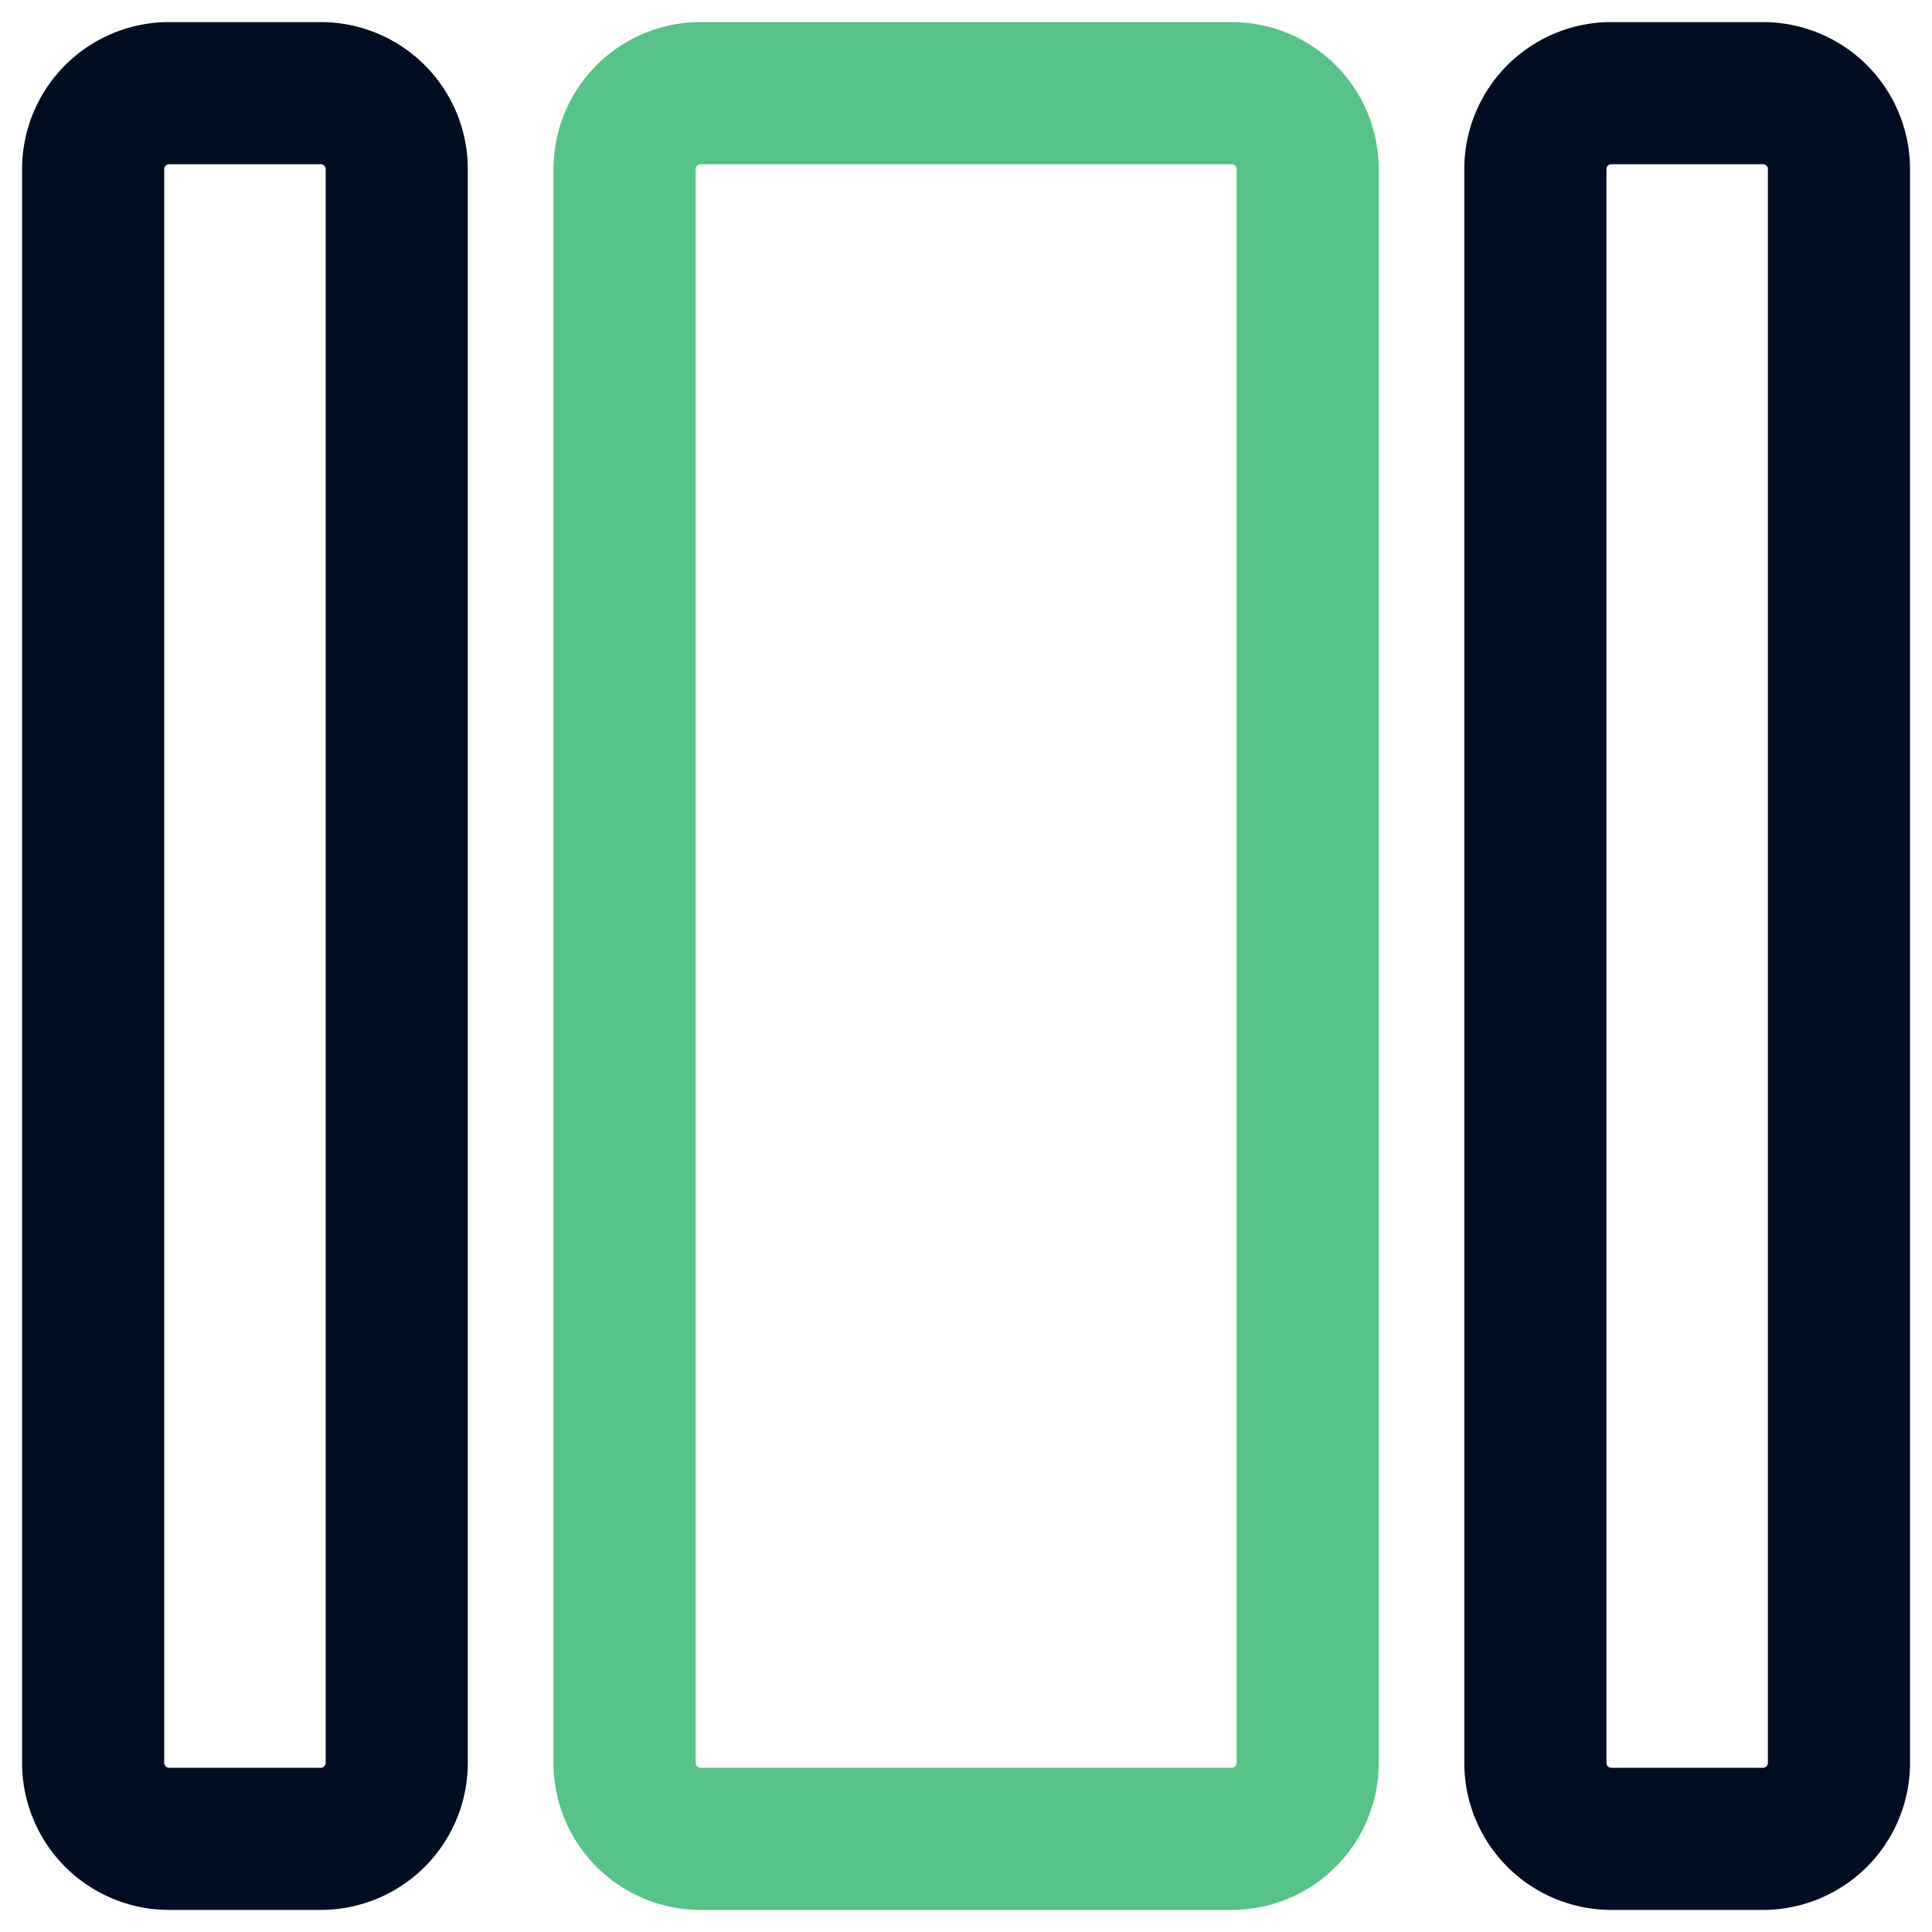 <svg width="35" height="35" viewBox="0 0 35 35" fill="none" xmlns="http://www.w3.org/2000/svg">
    <path fill="#fff" d="M0 0h35v35H0z"/>
    <path d="M3.063 34.3h2.75a2.365 2.365 0 0 0 2.362-2.362V3.063A2.365 2.365 0 0 0 5.812.7h-2.75A2.365 2.365 0 0 0 .7 3.062v28.875A2.365 2.365 0 0 0 3.062 34.3zM2.675 3.063c0-.213.174-.388.388-.388h2.75c.213 0 .387.175.387.388v28.875a.389.389 0 0 1-.388.387h-2.75a.389.389 0 0 1-.387-.388V3.063zM29.19 34.3h2.75a2.365 2.365 0 0 0 2.362-2.362V3.063A2.365 2.365 0 0 0 31.939.7h-2.75a2.365 2.365 0 0 0-2.362 2.362v28.875a2.365 2.365 0 0 0 2.362 2.363zm-.388-31.237c0-.213.174-.388.387-.388h2.75c.214 0 .388.175.388.388v28.875a.389.389 0 0 1-.387.387h-2.75a.389.389 0 0 1-.388-.388V3.063z" fill="#000D21" stroke="#000D21" stroke-width=".6"/>
    <path d="M12.69 34.3h9.624a2.365 2.365 0 0 0 2.363-2.362V3.063A2.365 2.365 0 0 0 22.314.7H12.69a2.365 2.365 0 0 0-2.363 2.362v28.875A2.365 2.365 0 0 0 12.69 34.3zm-.388-31.237c0-.213.174-.388.388-.388h9.624c.214 0 .388.175.388.388v28.875a.389.389 0 0 1-.388.387H12.69a.389.389 0 0 1-.388-.388V3.063z" fill="#56C288" stroke="#56C288" stroke-width=".6"/>
</svg>
